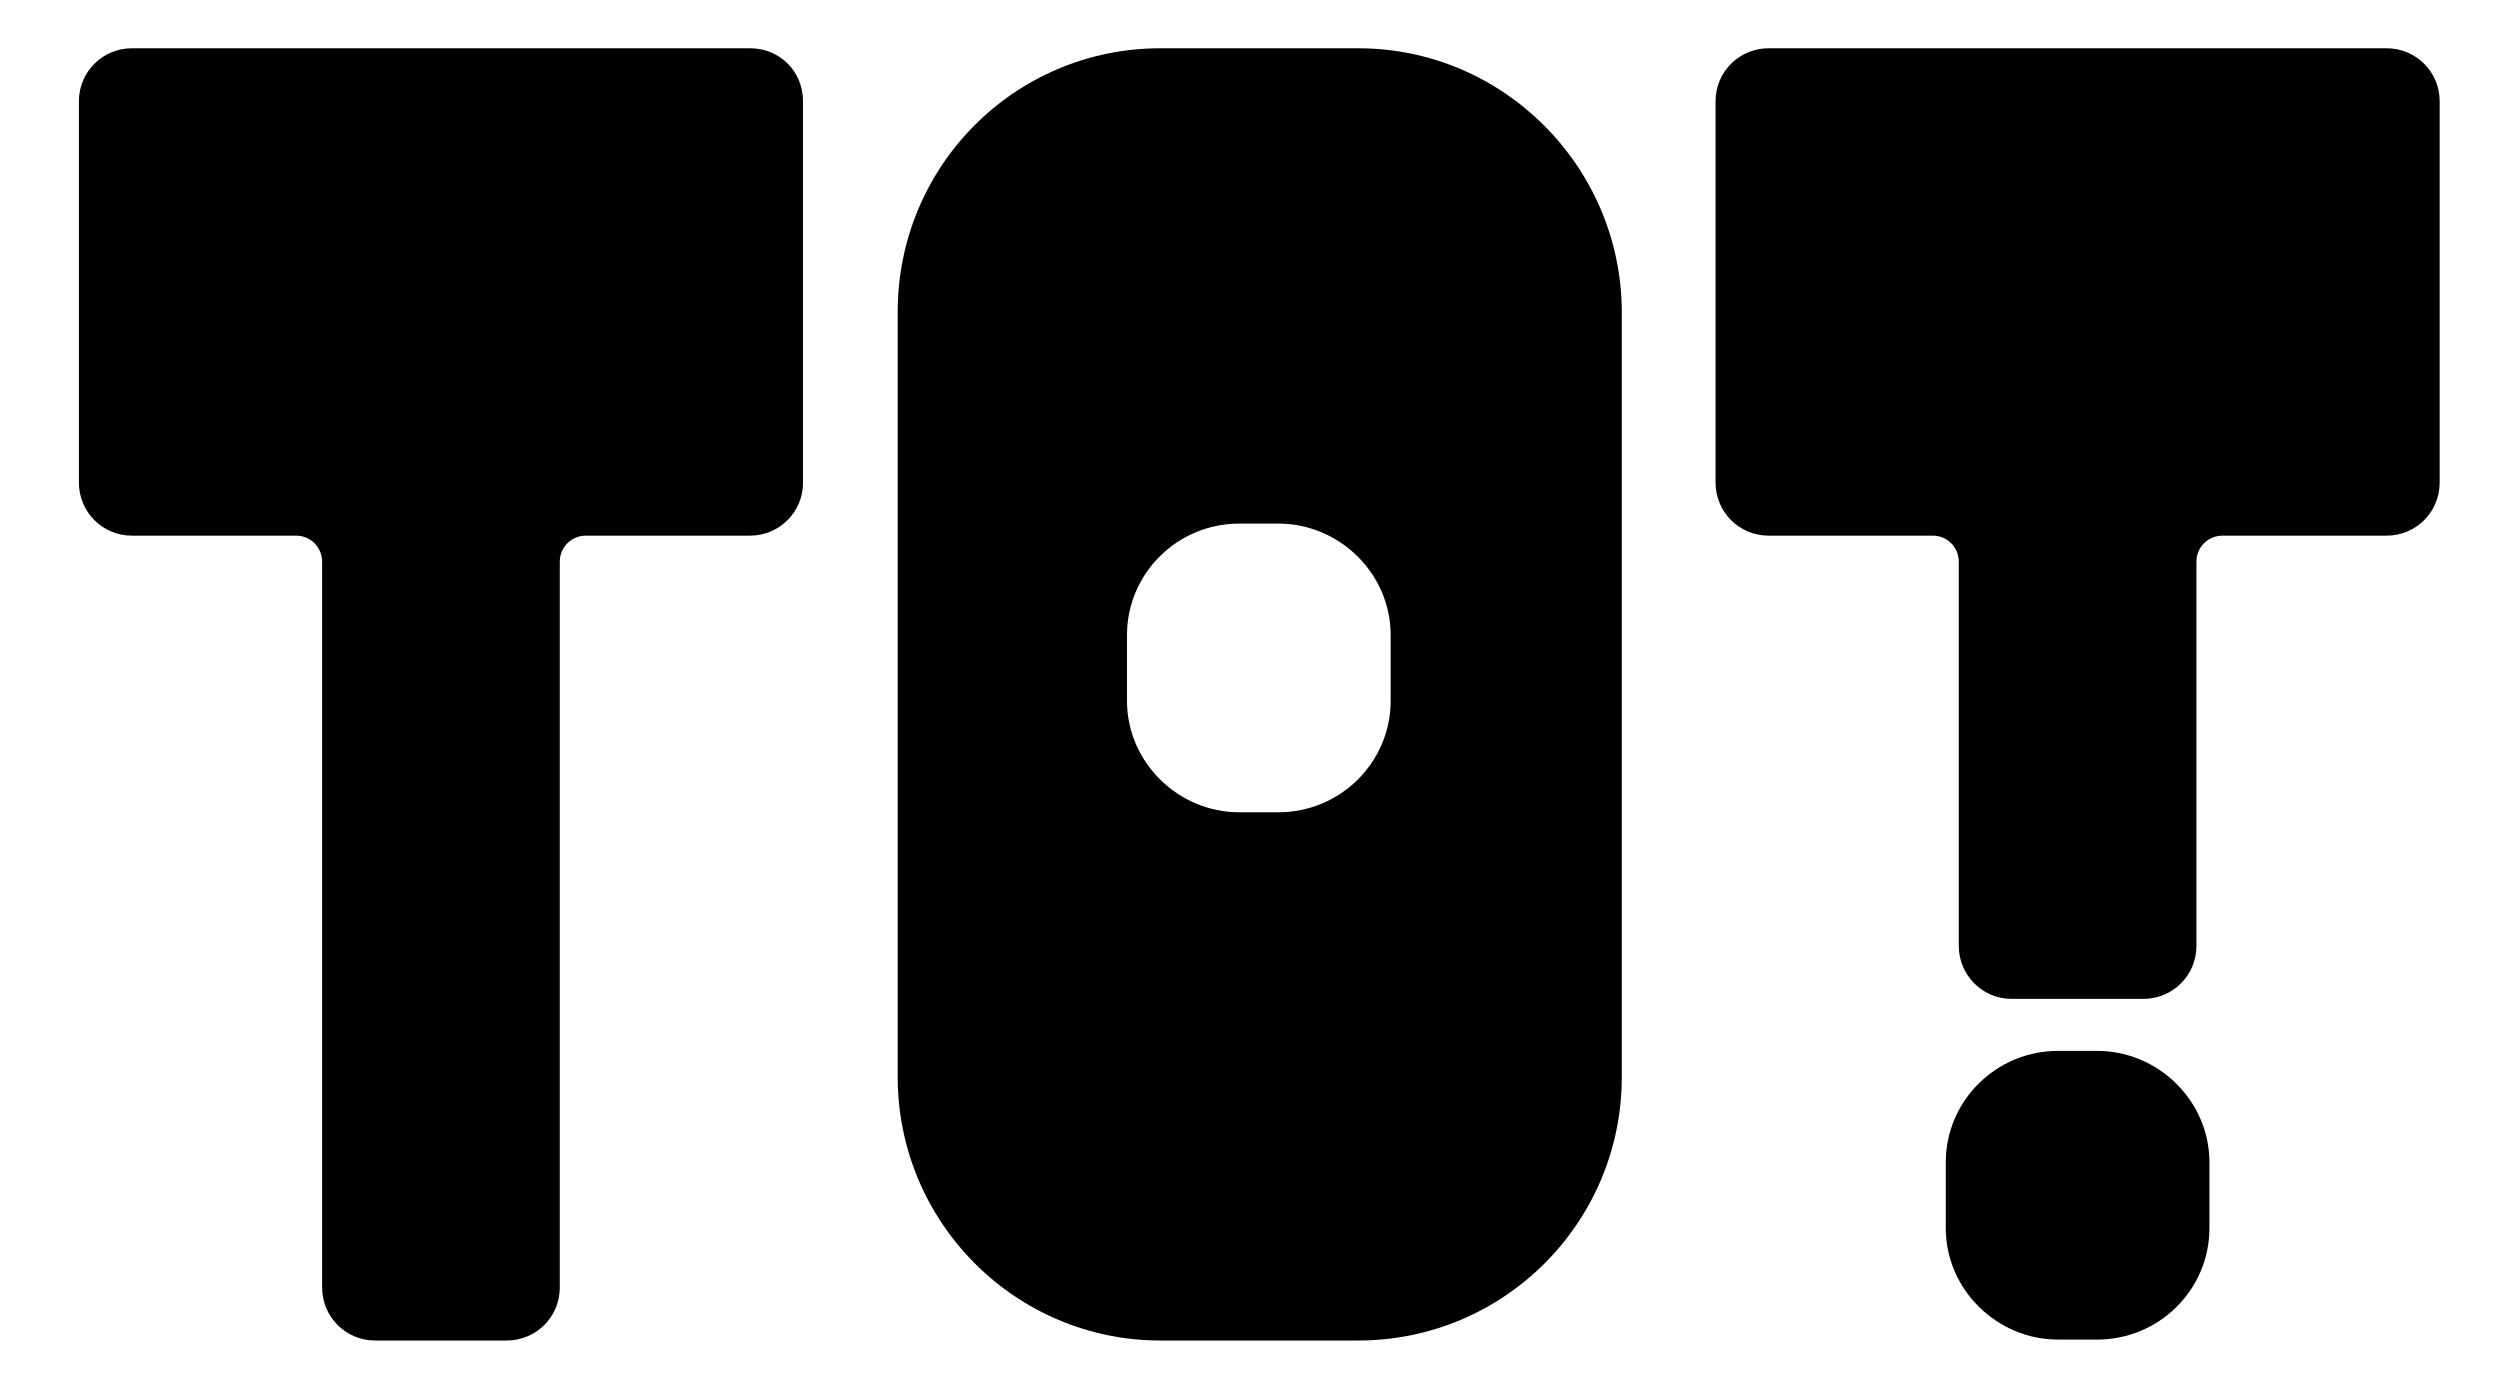 <?xml version="1.0" encoding="UTF-8"?>
<svg xmlns="http://www.w3.org/2000/svg" xmlns:xlink="http://www.w3.org/1999/xlink" id="eqpZNKePSYF1" viewBox="0 0 269.3 149.8" shape-rendering="geometricPrecision" text-rendering="geometricPrecision">
  <style><![CDATA[
#eqpZNKePSYF2 {animation: eqpZNKePSYF2_c_o 6000ms linear infinite normal forwards}@keyframes eqpZNKePSYF2_c_o { 0% {opacity: 1;animation-timing-function: cubic-bezier(0.42,0,0.58,1)} 33.333% {opacity: 0;animation-timing-function: cubic-bezier(0.405,0,0.714,0.449)} 58.333% {opacity: 0;animation-timing-function: cubic-bezier(0.338,0.322,0.669,0.661)} 75% {opacity: 1;animation-timing-function: cubic-bezier(0.29,0.5,0.58,1)} 100% {opacity: 1}} #eqpZNKePSYF3 {animation: eqpZNKePSYF3_c_o 6000ms linear infinite normal forwards}@keyframes eqpZNKePSYF3_c_o { 0% {opacity: 0;animation-timing-function: cubic-bezier(0.42,0,0.71,0.5)} 33.333% {opacity: 0.5;animation-timing-function: cubic-bezier(0.29,0.5,0.58,1)} 50% {opacity: 1;animation-timing-function: cubic-bezier(0.394,0,0.711,0.421)} 75% {opacity: 0;animation-timing-function: cubic-bezier(0.318,0.385,0.567,1)} 100% {opacity: 0}}
]]></style>
  <path id="eqpZNKePSYF2" d="M80.8,5.2h-66.6c-3.1,0-5.7,2.5-5.7,5.7v41.1c0,3.1,2.5,5.7,5.7,5.7h17.7c1.6,0,2.8,1.3,2.8,2.8v78.2c0,3.1,2.5,5.7,5.7,5.7h14.2c3.1,0,5.7-2.5,5.7-5.7v-78.2c0-1.6,1.3-2.8,2.8-2.8h17.7c3.1,0,5.7-2.5,5.7-5.7v-41.1c0-3.2-2.5-5.7-5.7-5.7Z"></path>
  <path id="eqpZNKePSYF3" d="M80.7,5.3h-14.1c-3.1,0-5.7,2.5-5.7,5.7v34.7c0,1.6-1.3,2.8-2.8,2.8h-21.3c-1.6,0-2.8-1.3-2.8-2.8L34,11c0-3.1-2.5-5.7-5.7-5.7h-14.2C11,5.3,8.5,7.9,8.5,11v42.9v36v48.8c0,3.1,2.5,5.7,5.7,5.7h14.2c3.1,0,5.7-2.5,5.7-5.7v-40.5c0-1.6,1.3-2.8,2.8-2.8h21.3c1.6,0,2.8,1.3,2.8,2.8v40.6c0,3.1,2.5,5.7,5.7,5.7h14.2c3.1,0,5.7-2.5,5.7-5.7v-48.8-36-43c-.2-3.1-2.7-5.7-5.9-5.7Z" opacity="0"></path>
  <g>
    <path d="M225.9,144.3h-4.2c-6.6,0-12.1-5.4-12.1-12v-7.1c0-6.6,5.4-12,12.1-12h4.2c6.6,0,12.1,5.4,12.1,12v7.1c0,6.6-5.4,12-12.1,12Z"></path>
    <path d="M257.1,5.2h-66.6c-3.1,0-5.7,2.5-5.7,5.7v41.1c0,3.1,2.5,5.7,5.7,5.7h17.7c1.6,0,2.8,1.3,2.8,2.8v41.4c0,3.1,2.5,5.7,5.7,5.7h14.2c3.1,0,5.7-2.5,5.7-5.7v-41.4c0-1.6,1.3-2.8,2.8-2.8h17.7c3.1,0,5.7-2.5,5.7-5.7v-41.1c0-3.2-2.6-5.7-5.7-5.7Z"></path>
  </g>
  <path d="M146.3,5.2h-21.3c-15.7,0-28.3,12.7-28.3,28.4v82.4c0,15.7,12.7,28.4,28.3,28.4h21.3c15.7,0,28.4-12.7,28.4-28.4v-82.5c-.1-15.6-12.8-28.3-28.4-28.3Zm3.5,70.3c0,6.6-5.4,12-12.1,12h-4.2c-6.6,0-12.1-5.4-12.1-12v-7.1c0-6.6,5.4-12,12.1-12h4.2c6.6,0,12.1,5.4,12.1,12v7.1Z"></path>
</svg>
